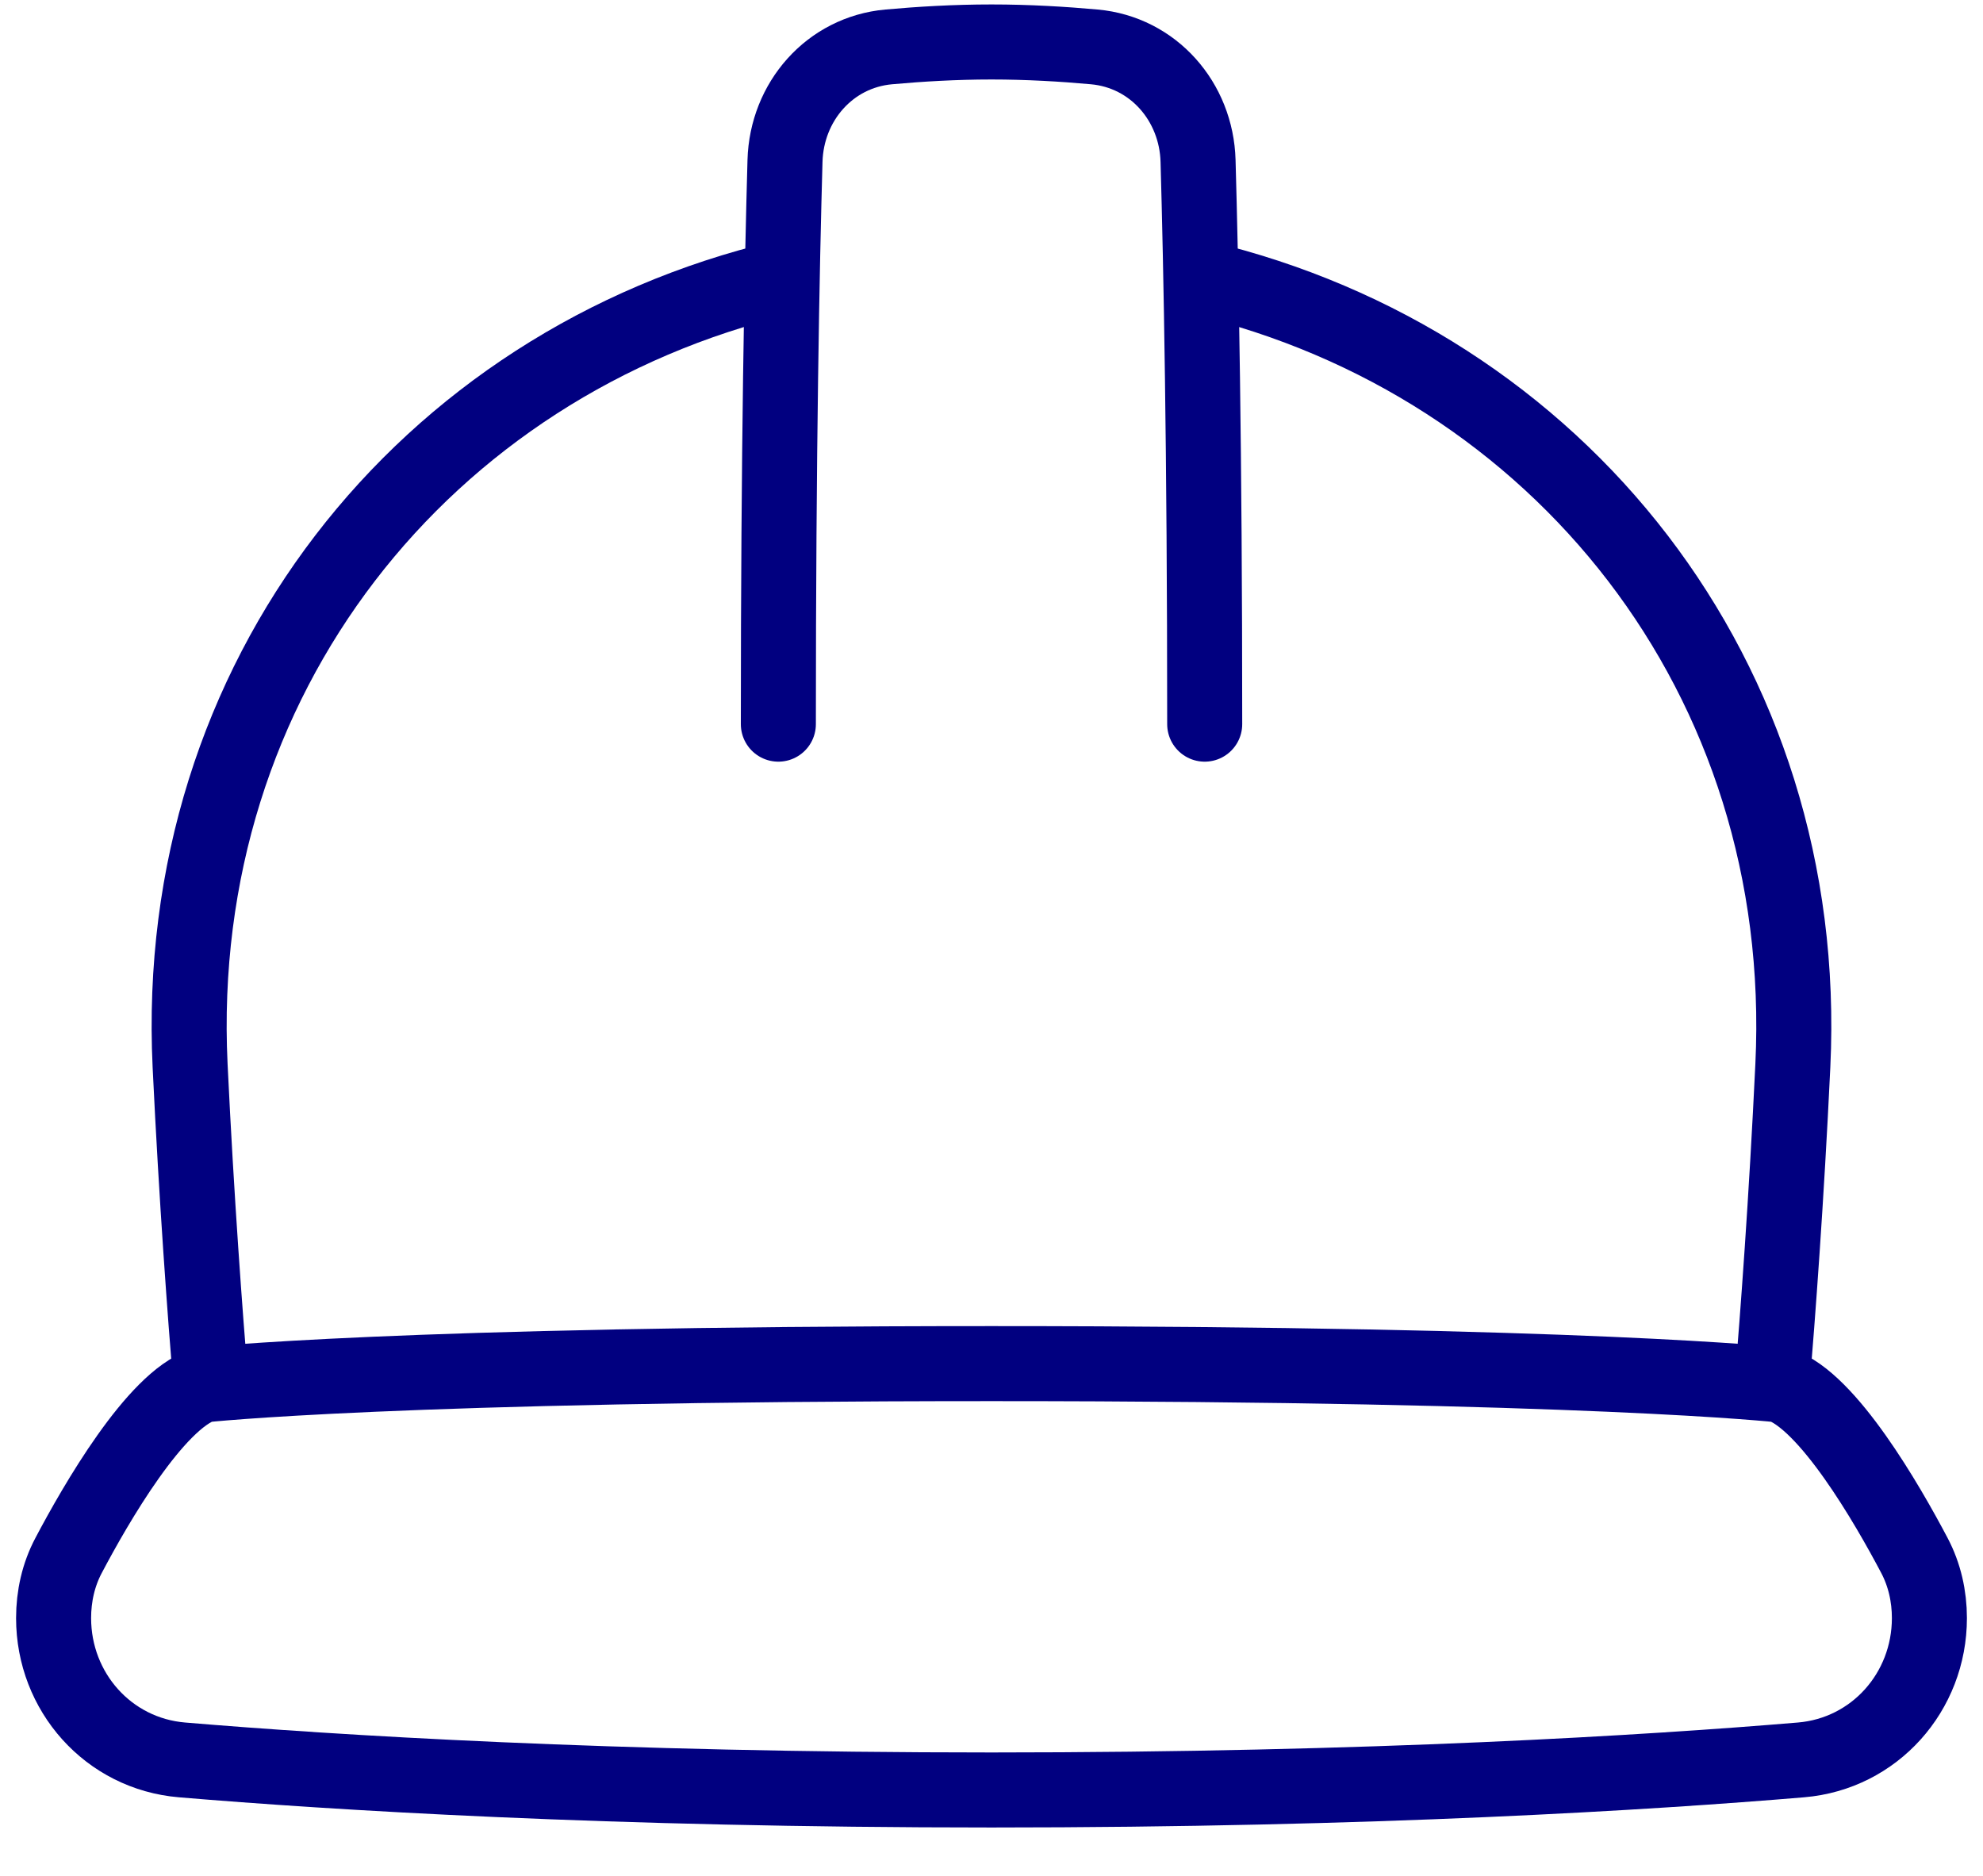 <svg width="37" height="35" viewBox="0 0 37 35" fill="none" xmlns="http://www.w3.org/2000/svg">
<path d="M14.523 13.511C14.523 8.389 14.592 4.935 14.647 3.002C14.678 1.896 15.482 0.974 16.583 0.875C17.157 0.823 17.817 0.783 18.5 0.783C19.183 0.783 19.844 0.823 20.417 0.875C21.519 0.974 22.323 1.896 22.354 3.002C22.409 4.935 22.478 8.389 22.478 13.511" stroke="#010080" stroke-width="1.4" stroke-linecap="round" stroke-linejoin="round"/>
<path d="M14.595 5.183C7.926 6.77 3.201 12.642 3.547 19.881C3.668 22.404 3.83 24.557 3.934 25.823" stroke="#010080" stroke-width="1.4" stroke-linejoin="round"/>
<path d="M22.404 5.183C29.073 6.77 33.799 12.642 33.452 19.881C33.332 22.404 33.17 24.558 33.065 25.823" stroke="#010080" stroke-width="1.4" stroke-linejoin="round"/>
<path d="M33.604 32.836C30.805 33.071 25.631 33.397 18.5 33.397C11.369 33.397 6.195 33.071 3.396 32.836C2.023 32.721 1 31.568 1 30.19C1 29.783 1.089 29.381 1.28 29.021C1.789 28.056 2.897 26.136 3.784 25.84C3.784 25.84 7.364 25.442 18.5 25.442C29.636 25.442 33.216 25.84 33.216 25.84C34.103 26.136 35.211 28.056 35.72 29.021C35.91 29.381 36 29.783 36 30.19C36 31.568 34.977 32.721 33.604 32.836Z" stroke="#010080" stroke-width="1.4" stroke-linejoin="round"/>
</svg>
